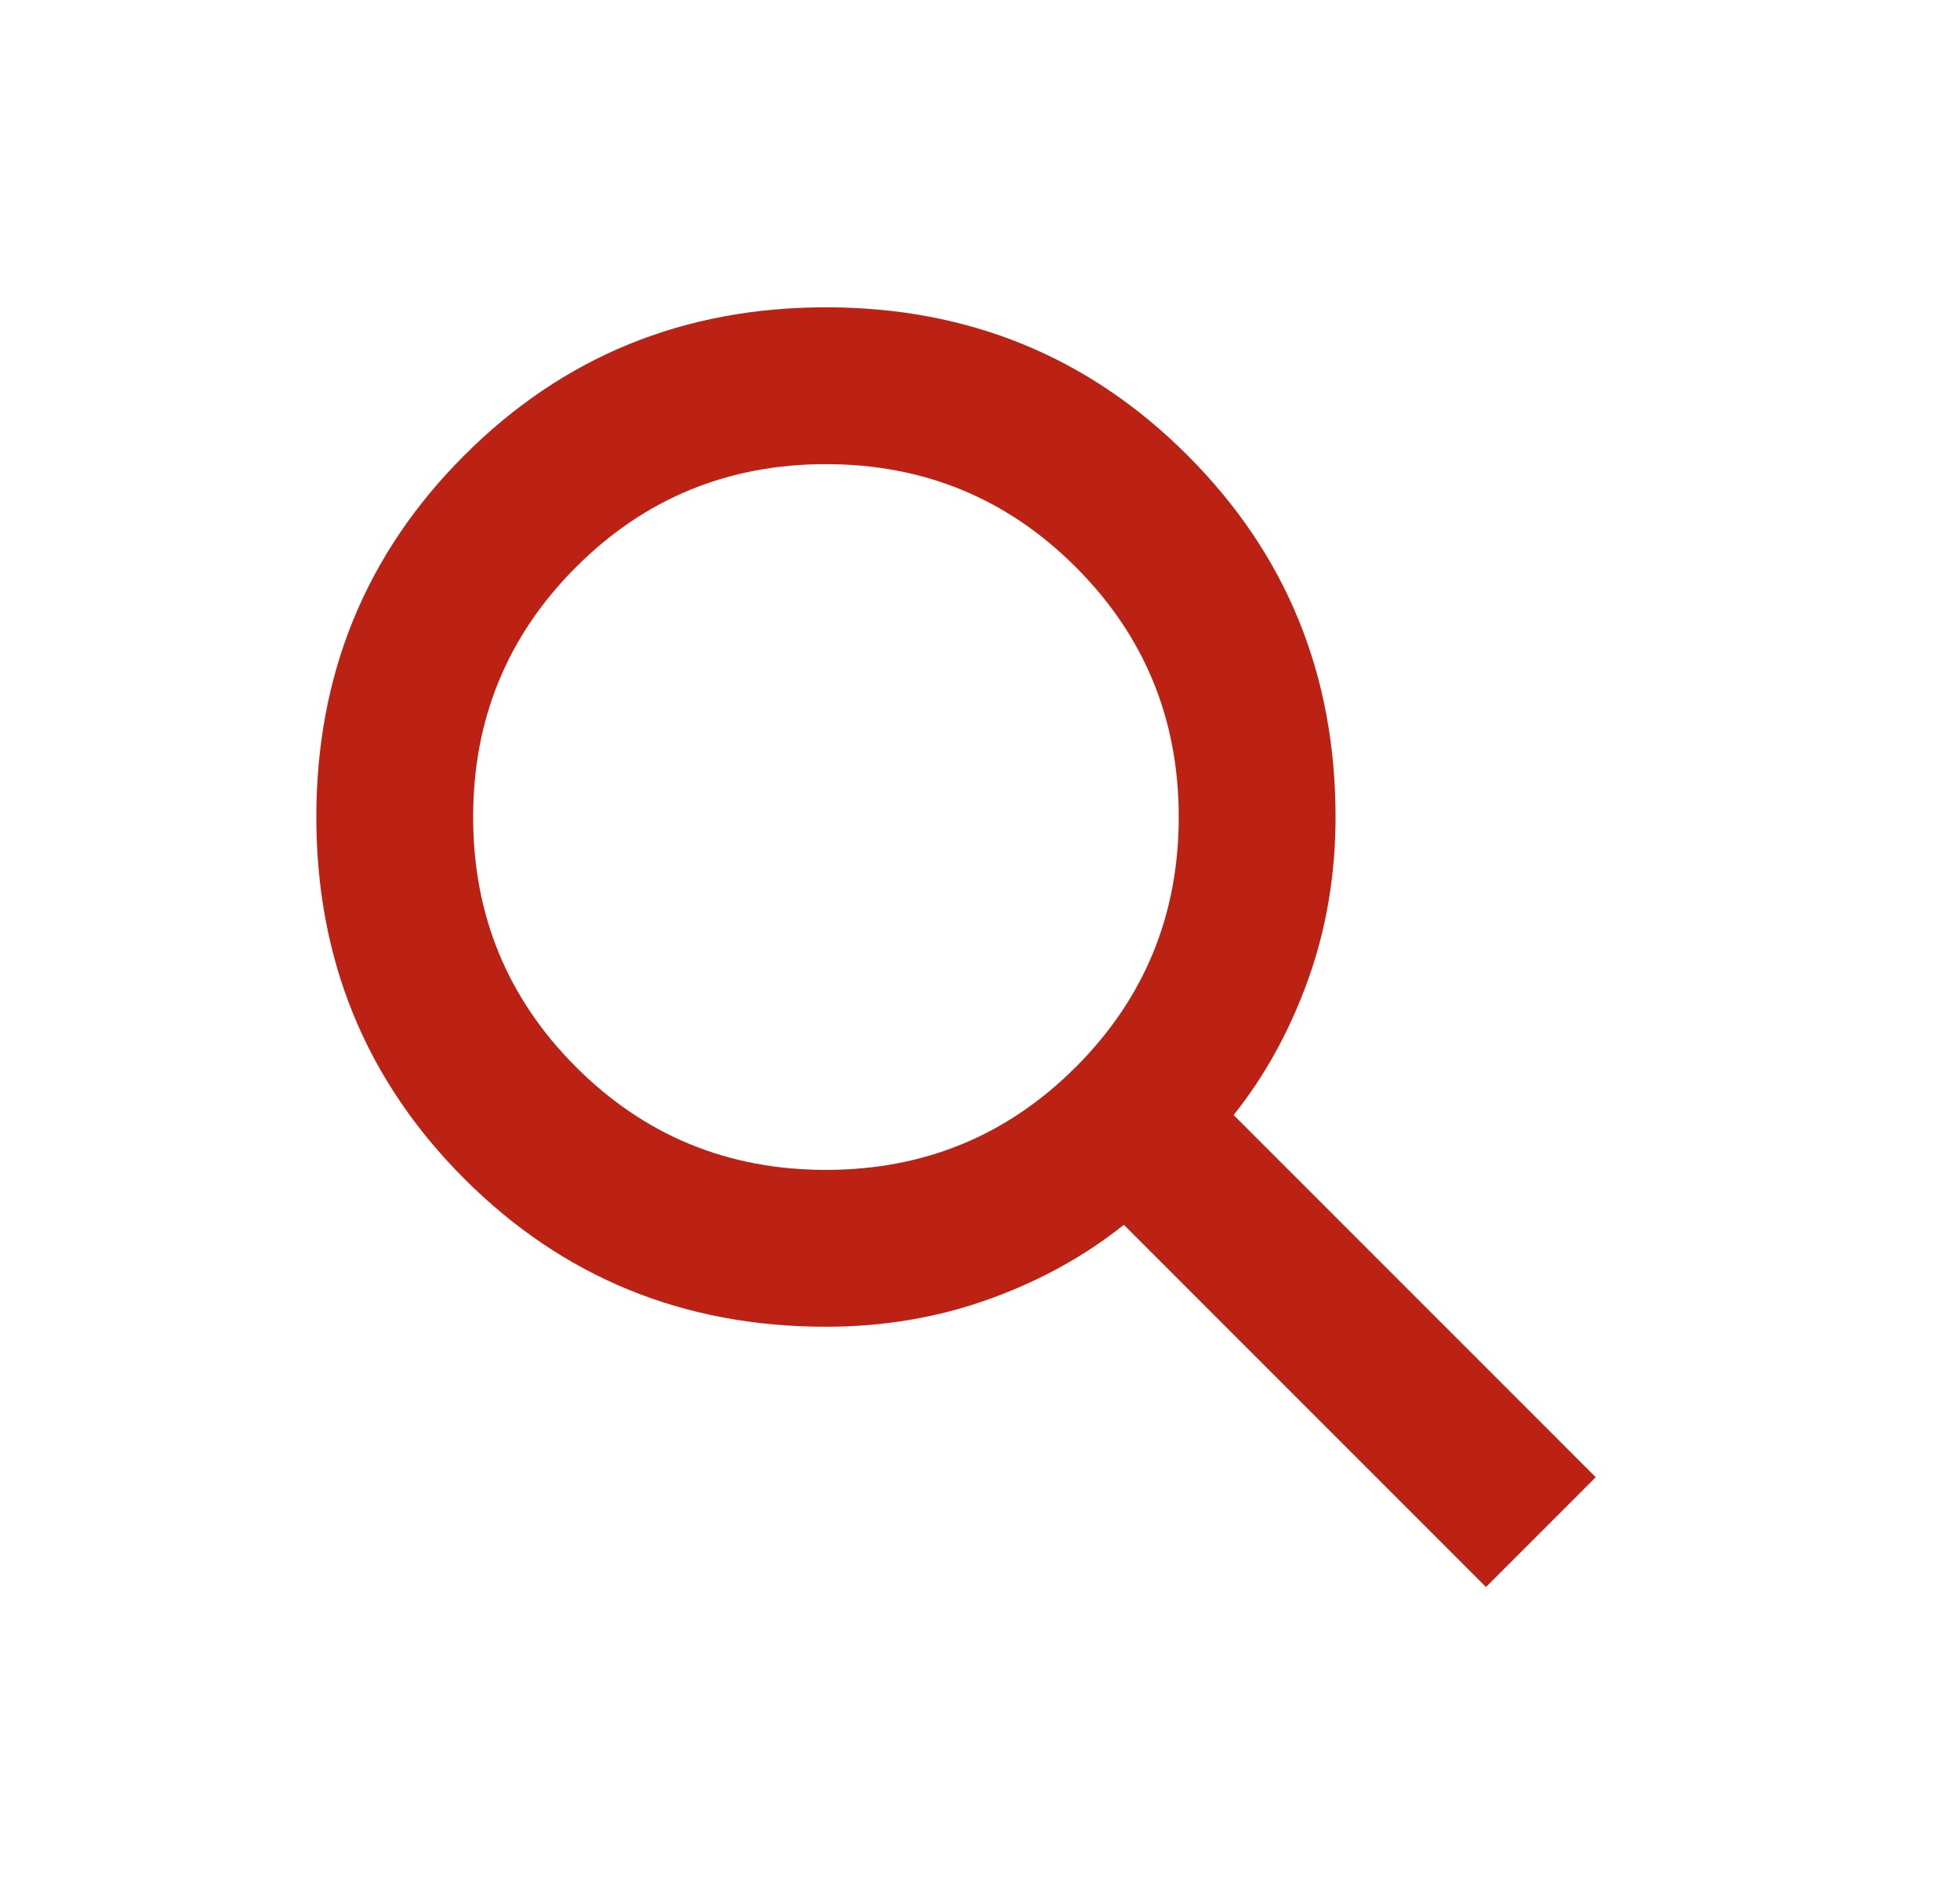 <svg width="25" height="24" viewBox="0 0 25 24" fill="none" xmlns="http://www.w3.org/2000/svg">
<mask id="mask0_16_427" style="mask-type:alpha" maskUnits="userSpaceOnUse" x="0" y="0" width="25" height="24">
<rect x="0.5" width="24" height="24" fill="#D9D9D9"/>
</mask>
<g mask="url(#mask0_16_427)">
<path d="M18.954 20.238L14.335 15.619C13.835 16.019 13.26 16.336 12.61 16.569C11.96 16.802 11.268 16.919 10.535 16.919C8.718 16.919 7.181 16.29 5.922 15.032C4.664 13.773 4.035 12.236 4.035 10.419C4.035 8.602 4.664 7.065 5.922 5.807C7.181 4.548 8.718 3.919 10.535 3.919C12.351 3.919 13.889 4.548 15.147 5.807C16.406 7.065 17.035 8.602 17.035 10.419C17.035 11.152 16.918 11.844 16.685 12.494C16.451 13.144 16.135 13.719 15.735 14.219L20.354 18.838L18.954 20.238ZM10.535 14.919C11.785 14.919 12.847 14.482 13.722 13.607C14.597 12.732 15.035 11.669 15.035 10.419C15.035 9.169 14.597 8.107 13.722 7.232C12.847 6.357 11.785 5.919 10.535 5.919C9.285 5.919 8.222 6.357 7.347 7.232C6.472 8.107 6.035 9.169 6.035 10.419C6.035 11.669 6.472 12.732 7.347 13.607C8.222 14.482 9.285 14.919 10.535 14.919Z" fill="#BC2213"/>
</g>
</svg>
